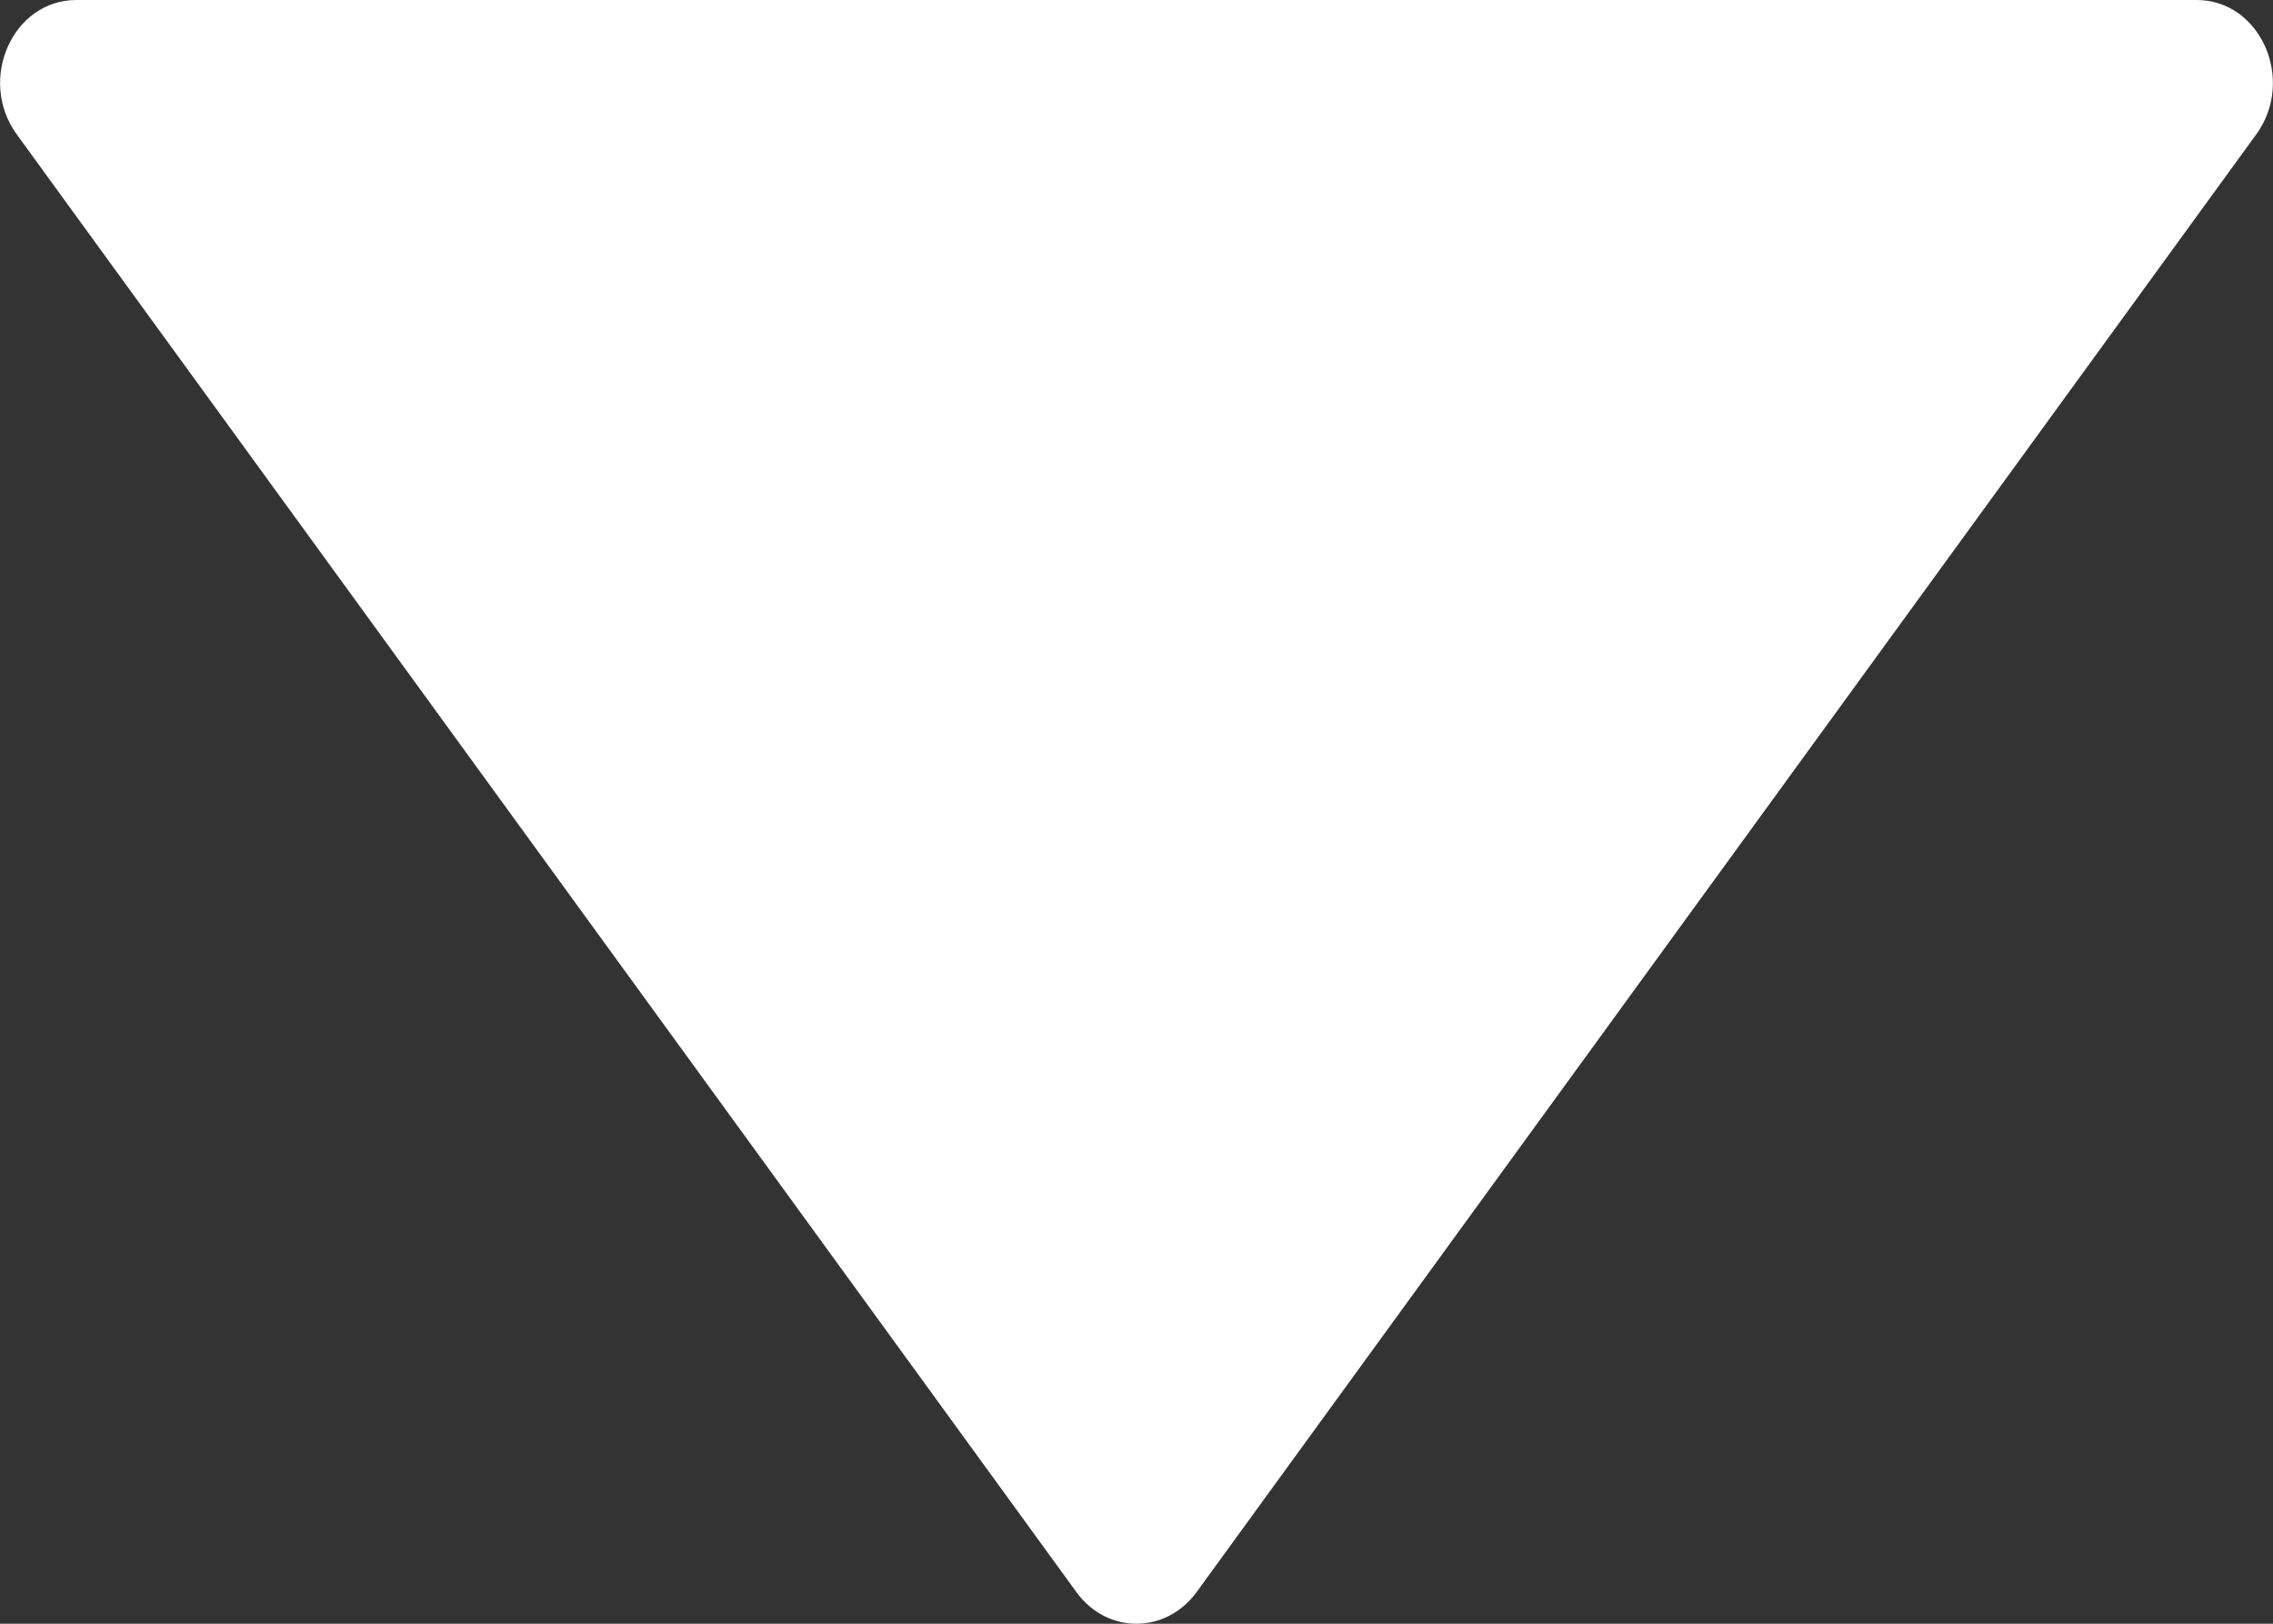 <svg width="7" height="5" viewBox="0 0 7 5" fill="none" xmlns="http://www.w3.org/2000/svg">
<rect x="0" y="0" width="7" height="5" fill="#333333" stroke="none"/>
<path d="M6.765 0L0.235 0C0.039 0 -0.07 0.245 0.051 0.413L3.316 4.904C3.41 5.032 3.589 5.032 3.684 4.904L6.949 0.413C7.07 0.245 6.961 0 6.765 0Z" fill="white"/>
</svg>
